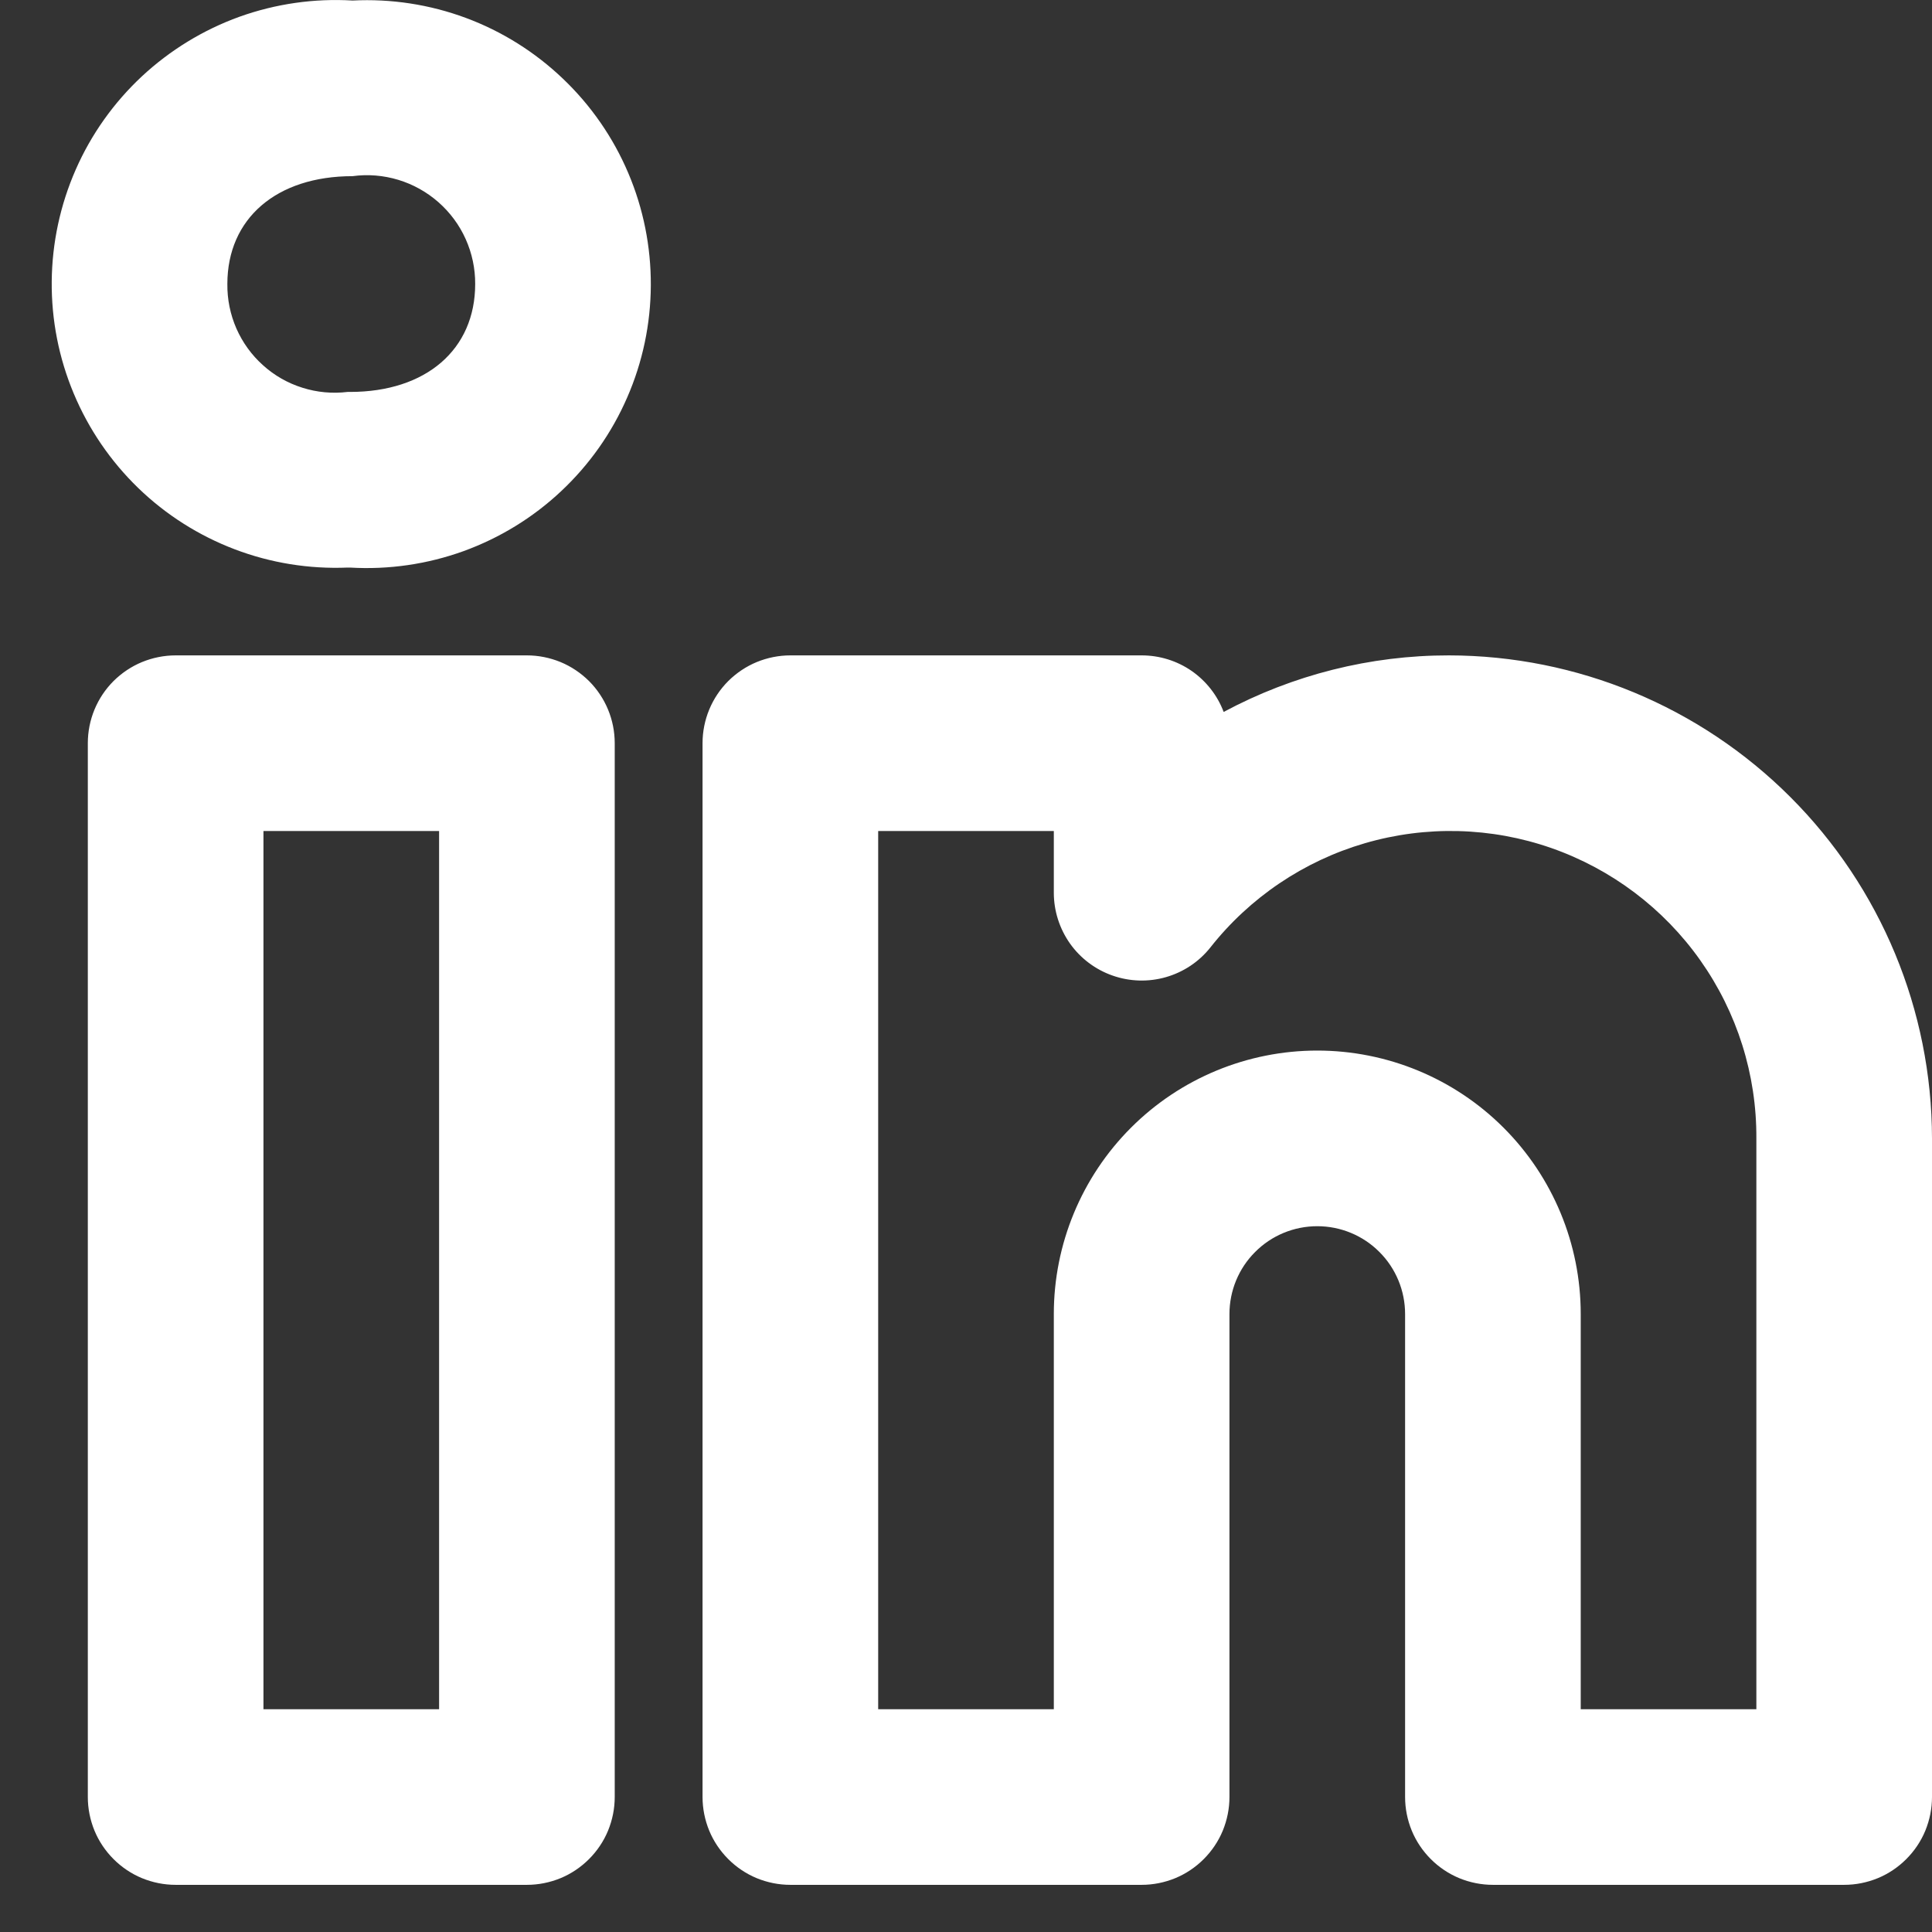 <svg width="22" height="22" viewBox="0 0 22 22" fill="none" xmlns="http://www.w3.org/2000/svg">
<rect x="0" y="0" width="22" height="22" fill="#333333" stroke="none"/>
<path d="M16.5 7.463C15.605 7.462 14.723 7.684 13.934 8.107C13.863 7.918 13.735 7.755 13.568 7.639C13.401 7.524 13.203 7.463 13 7.463H9C8.869 7.463 8.739 7.489 8.617 7.539C8.496 7.589 8.386 7.663 8.293 7.755C8.2 7.848 8.126 7.959 8.076 8.08C8.026 8.201 8 8.331 8 8.463V20.463C8 20.594 8.026 20.724 8.076 20.846C8.126 20.967 8.2 21.077 8.293 21.17C8.386 21.263 8.496 21.337 8.617 21.387C8.739 21.437 8.869 21.463 9 21.463H13C13.131 21.463 13.261 21.437 13.383 21.387C13.504 21.337 13.614 21.263 13.707 21.17C13.8 21.077 13.874 20.967 13.924 20.846C13.974 20.724 14 20.594 14 20.463V14.963C14 14.698 14.105 14.443 14.293 14.256C14.48 14.068 14.735 13.963 15 13.963C15.265 13.963 15.52 14.068 15.707 14.256C15.895 14.443 16 14.698 16 14.963V20.463C16 20.594 16.026 20.724 16.076 20.846C16.126 20.967 16.2 21.077 16.293 21.17C16.386 21.263 16.496 21.337 16.617 21.387C16.739 21.437 16.869 21.463 17 21.463H21C21.131 21.463 21.261 21.437 21.383 21.387C21.504 21.337 21.614 21.263 21.707 21.17C21.8 21.077 21.874 20.967 21.924 20.846C21.974 20.724 22 20.594 22 20.463V12.963C21.998 11.505 21.418 10.107 20.387 9.076C19.356 8.045 17.958 7.465 16.5 7.463ZM20 19.463H18V14.963C18 14.167 17.684 13.404 17.121 12.841C16.559 12.279 15.796 11.963 15 11.963C14.204 11.963 13.441 12.279 12.879 12.841C12.316 13.404 12 14.167 12 14.963V19.463H10V9.463H12V10.166C12 10.373 12.065 10.575 12.184 10.744C12.304 10.913 12.474 11.041 12.669 11.109C12.865 11.178 13.077 11.184 13.276 11.127C13.475 11.07 13.652 10.953 13.781 10.791C14.23 10.221 14.846 9.805 15.542 9.602C16.238 9.399 16.981 9.418 17.666 9.657C18.351 9.897 18.944 10.344 19.362 10.936C19.781 11.529 20.004 12.237 20 12.963V19.463ZM6 7.463H2C1.869 7.463 1.739 7.489 1.617 7.539C1.496 7.589 1.386 7.663 1.293 7.755C1.2 7.848 1.126 7.959 1.076 8.08C1.026 8.201 1 8.331 1 8.463V20.463C1 20.594 1.026 20.724 1.076 20.846C1.126 20.967 1.2 21.077 1.293 21.17C1.386 21.263 1.496 21.337 1.617 21.387C1.739 21.437 1.869 21.463 2 21.463H6C6.131 21.463 6.261 21.437 6.383 21.387C6.504 21.337 6.614 21.263 6.707 21.17C6.8 21.077 6.874 20.967 6.924 20.846C6.974 20.724 7 20.594 7 20.463V8.463C7 8.331 6.974 8.201 6.924 8.08C6.874 7.959 6.8 7.848 6.707 7.755C6.614 7.663 6.504 7.589 6.383 7.539C6.261 7.489 6.131 7.463 6 7.463ZM5 19.463H3V9.463H5V19.463ZM4.015 0.006C3.577 -0.02 3.139 0.043 2.726 0.191C2.314 0.34 1.936 0.571 1.615 0.87C1.295 1.169 1.038 1.53 0.862 1.932C0.686 2.333 0.593 2.766 0.589 3.204C0.585 3.643 0.67 4.077 0.84 4.482C1.009 4.886 1.259 5.252 1.574 5.557C1.889 5.862 2.263 6.099 2.673 6.255C3.083 6.411 3.52 6.481 3.958 6.463H3.986C4.425 6.489 4.865 6.425 5.278 6.276C5.691 6.126 6.07 5.894 6.39 5.593C6.711 5.292 6.967 4.929 7.142 4.526C7.318 4.123 7.409 3.689 7.411 3.249C7.413 2.81 7.326 2.374 7.154 1.97C6.982 1.565 6.729 1.2 6.411 0.897C6.093 0.593 5.717 0.357 5.305 0.204C4.893 0.051 4.454 -0.016 4.015 0.006ZM3.986 4.463H3.958C3.785 4.484 3.61 4.468 3.443 4.415C3.277 4.363 3.124 4.276 2.995 4.159C2.865 4.043 2.762 3.9 2.692 3.741C2.622 3.581 2.587 3.408 2.589 3.234C2.589 2.488 3.148 2.006 4.015 2.006C4.189 1.982 4.367 1.997 4.536 2.048C4.704 2.099 4.86 2.186 4.992 2.302C5.125 2.419 5.231 2.562 5.303 2.723C5.375 2.884 5.412 3.058 5.411 3.234C5.411 3.98 4.852 4.463 3.986 4.463Z" fill="white"/>
</svg>
